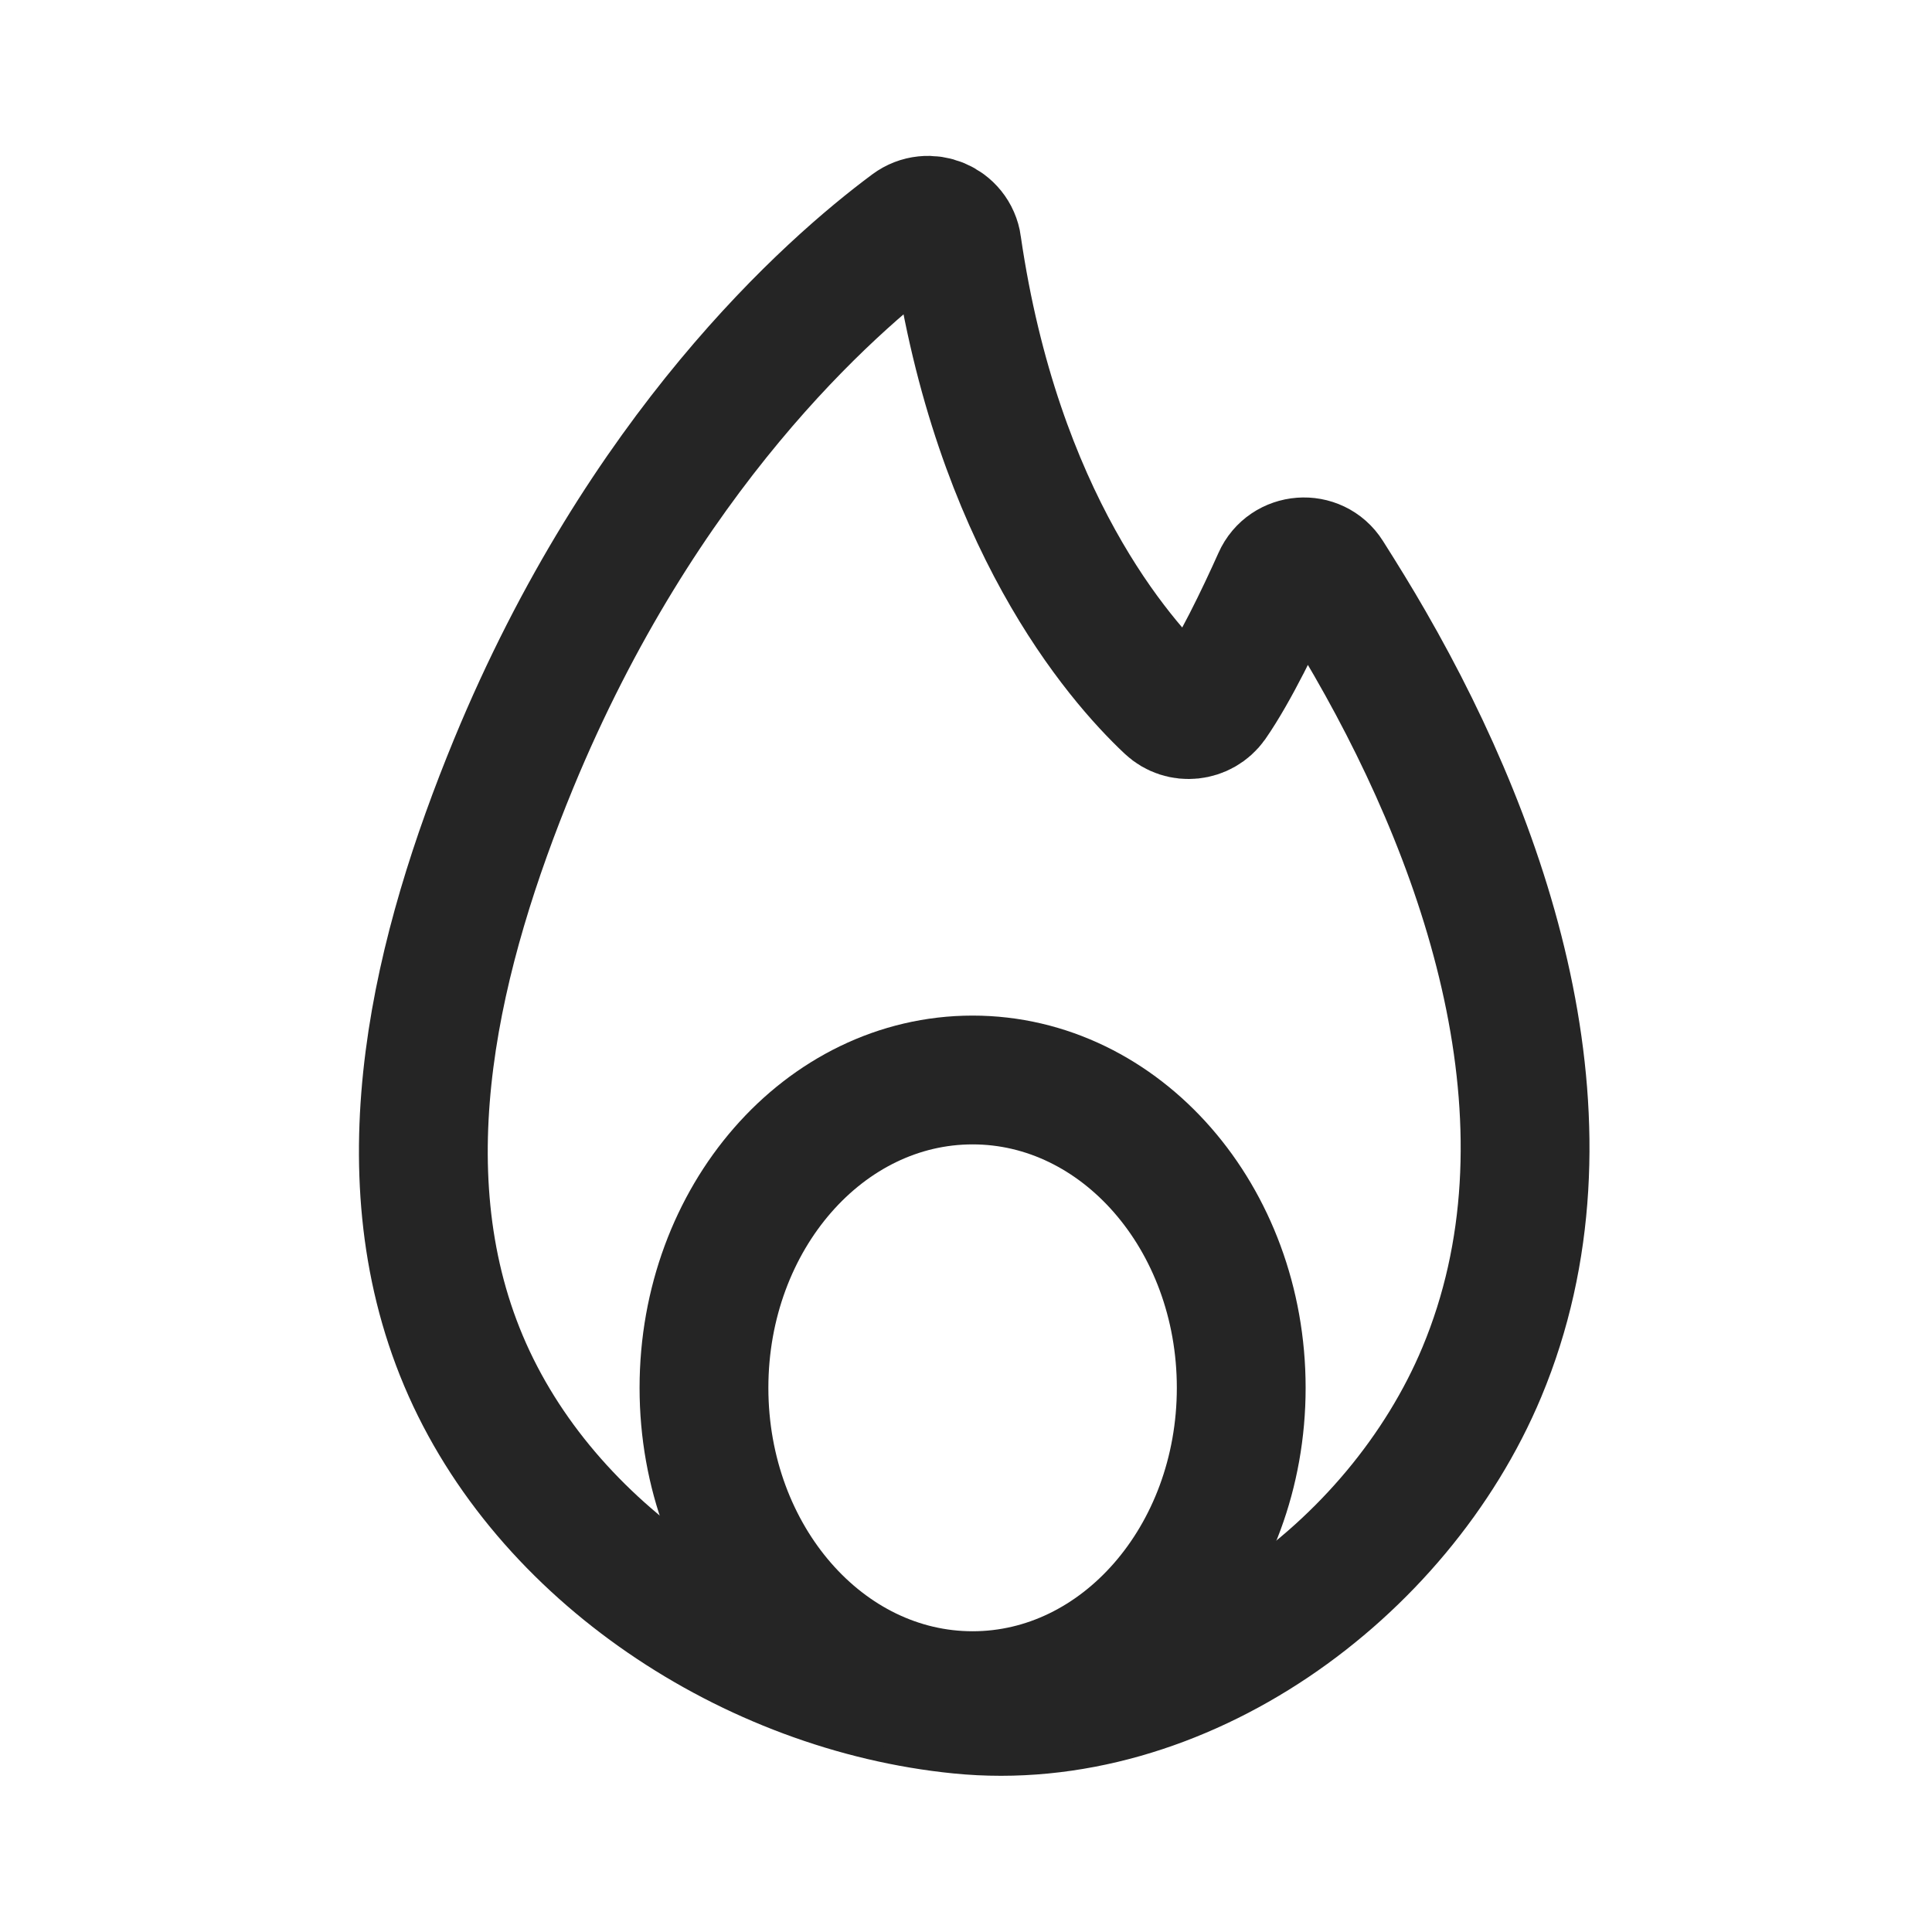 <svg xmlns="http://www.w3.org/2000/svg" fill="none" viewBox="0 0 24 24" height="24" width="24">
<g clip-path="url(#clip0_12112_13568)">
<mask height="24" width="24" y="0" x="0" maskUnits="userSpaceOnUse" style="mask-type:luminance" id="mask0_12112_13568">
<path fill="white" d="M0 0H24V24H0V0Z"></path>
</mask>
<g mask="url(#mask0_12112_13568)">
<path stroke-linecap="round" stroke-miterlimit="10" stroke-width="1.6" stroke="#252525" d="M11.889 3.047C11.851 2.776 11.533 2.645 11.313 2.808C10.297 3.562 7.976 5.616 6.38 9.487C5.435 11.785 4.747 14.508 5.758 16.905C6.769 19.301 9.343 20.976 11.921 21.234C14.664 21.51 17.373 19.521 18.408 17.045C19.653 14.064 18.544 10.643 17.018 7.994C16.854 7.708 16.681 7.428 16.503 7.147C16.349 6.903 15.983 6.932 15.867 7.194C15.651 7.676 15.338 8.326 15.062 8.724C14.935 8.902 14.678 8.93 14.519 8.78C13.887 8.186 12.384 6.449 11.889 3.052V3.047Z"></path>
<path stroke-linecap="round" stroke-miterlimit="10" stroke-width="1.6" stroke="#252525" d="M12.082 21.064C13.925 21.064 15.419 19.352 15.419 17.24C15.419 15.128 13.925 13.416 12.082 13.416C10.239 13.416 8.745 15.128 8.745 17.24C8.745 19.352 10.239 21.064 12.082 21.064Z"></path>
</g>
</g>
<defs>
<clipPath id="clip0_12112_13568">
<rect fill="white" height="24" width="24"></rect>
</clipPath>
</defs>
</svg>
